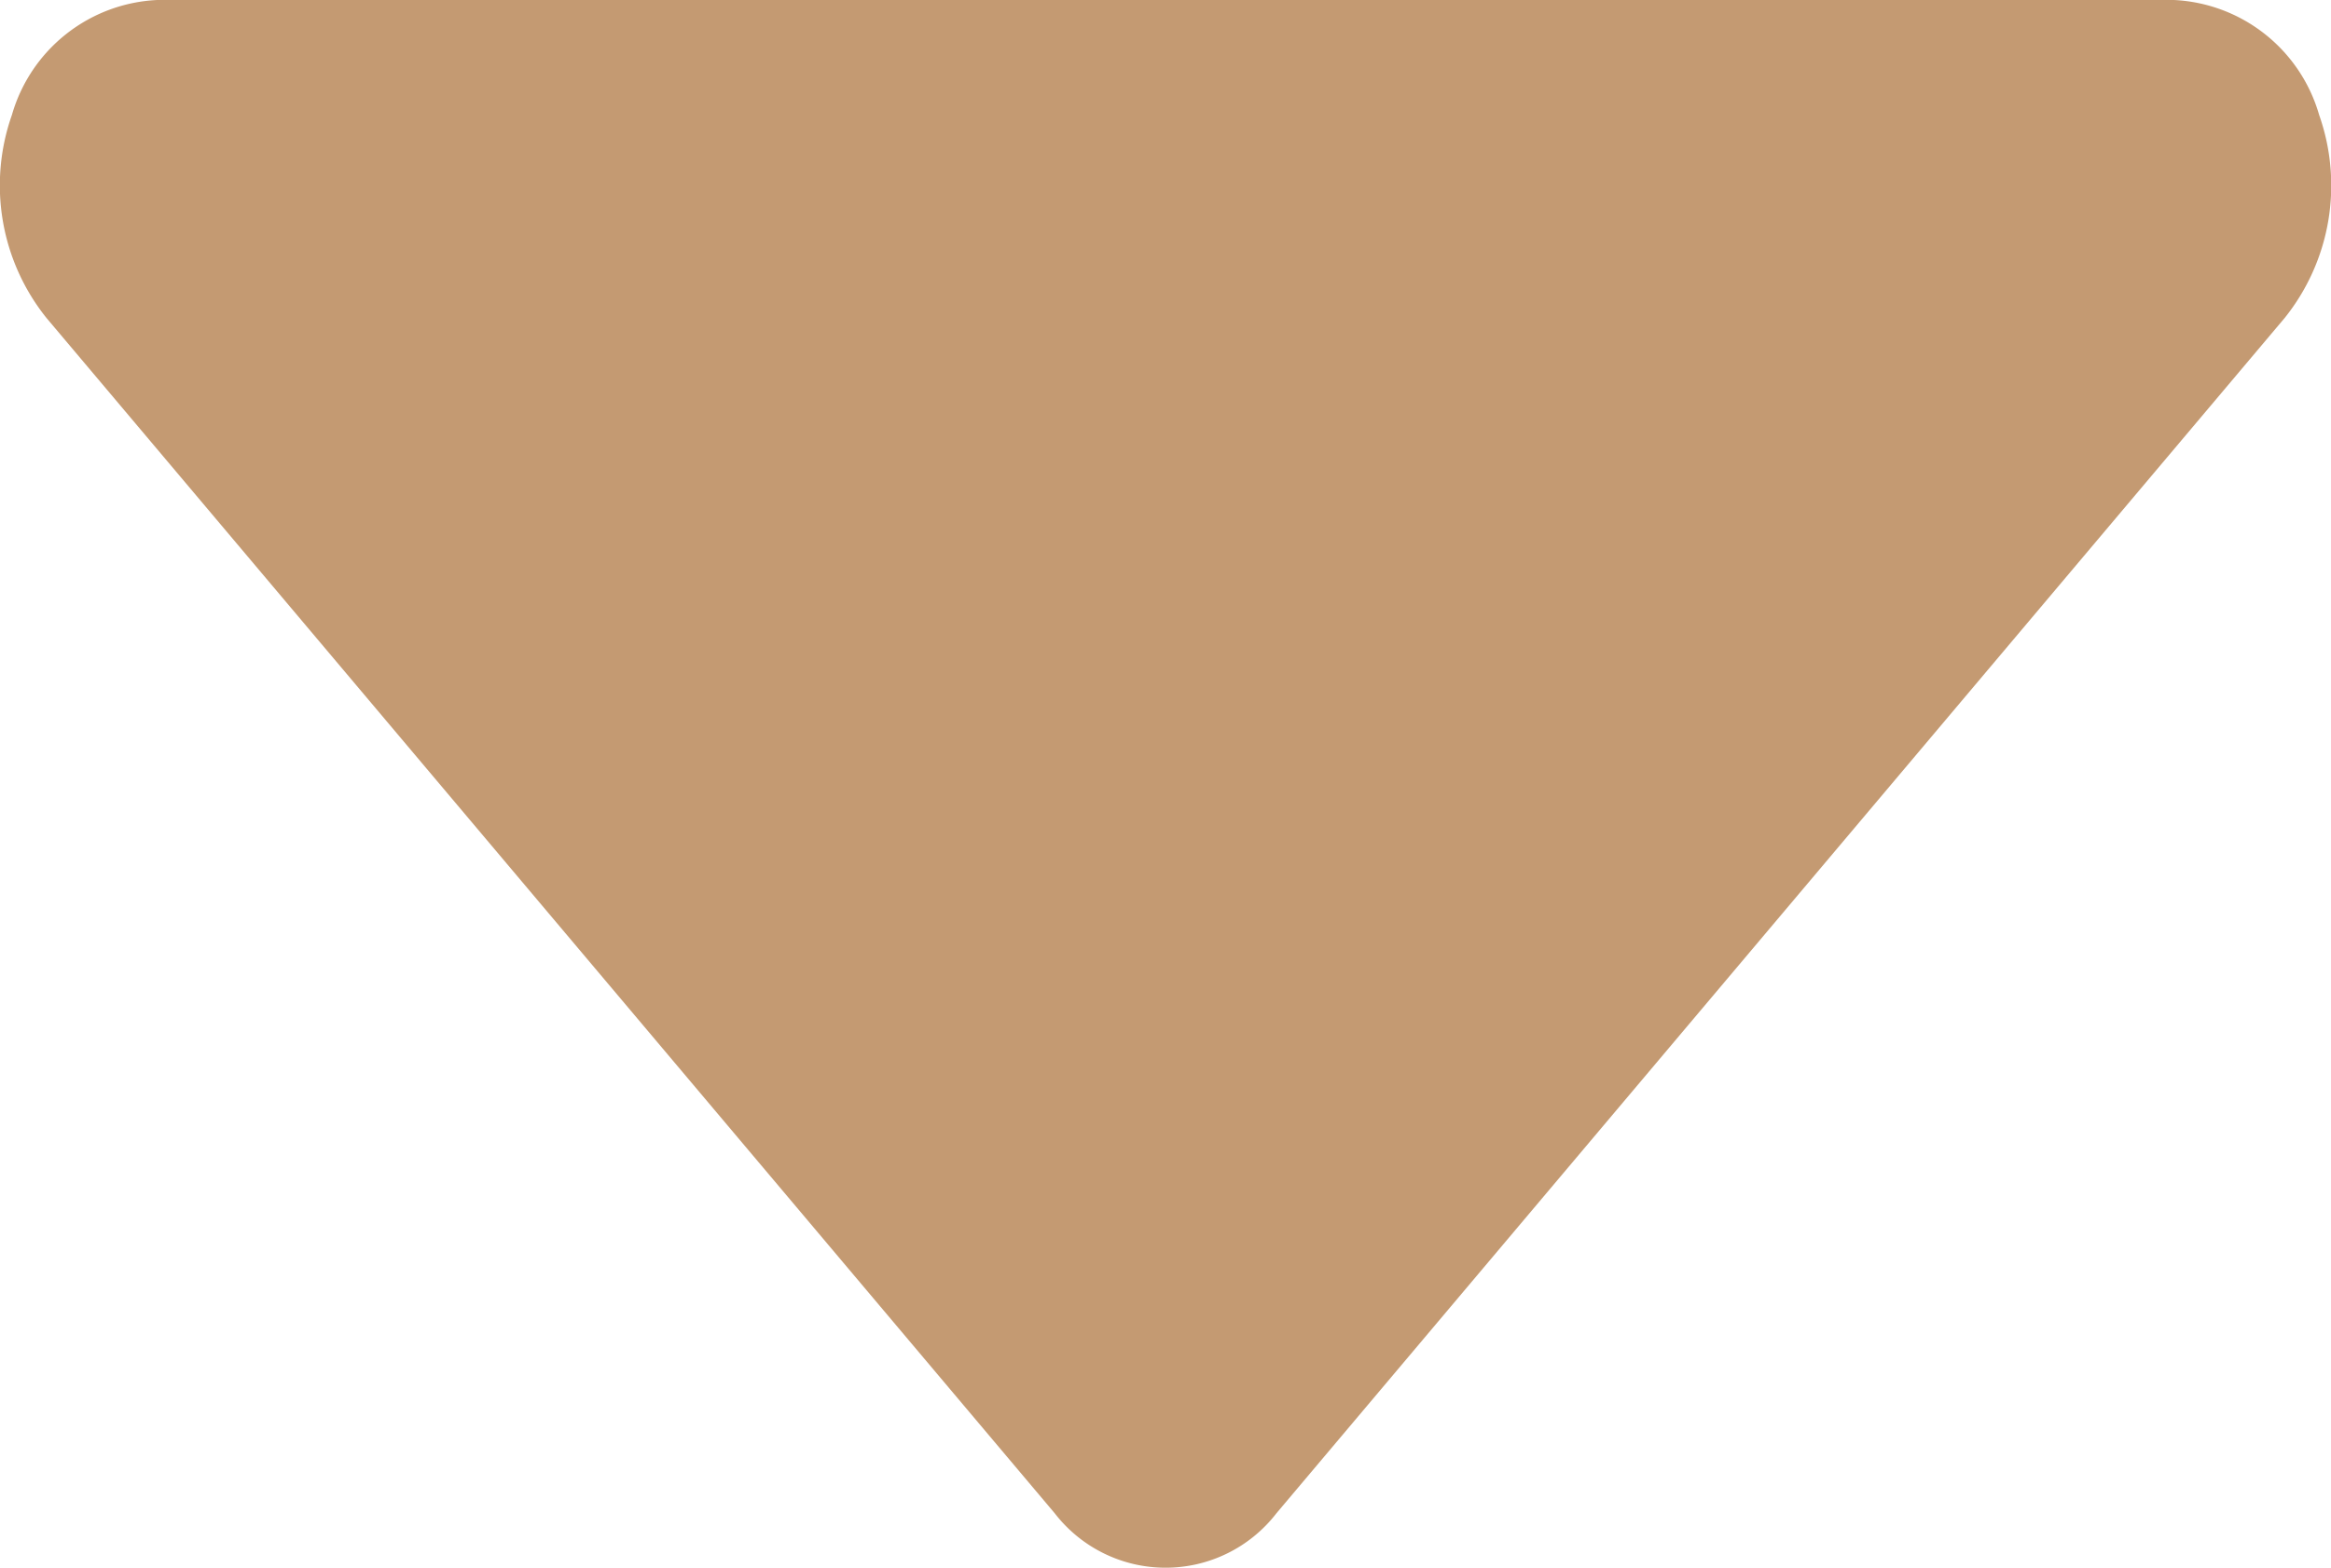 <svg id="arrow" xmlns="http://www.w3.org/2000/svg" width="30.105" height="20.251" viewBox="0 0 30.105 20.251">
  <path id="FontAwsome_caret-up_" d="M28.077,0H2.03A2.053,2.053,0,0,0,.154,1.484,2.736,2.736,0,0,0,.6,4.107L13.622,19.548a1.809,1.809,0,0,0,2.863,0L29.507,4.107a2.736,2.736,0,0,0,.445-2.622A2.054,2.054,0,0,0,28.077,0Z" transform="translate(0 0)" fill="#c49a72"/>
</svg>
